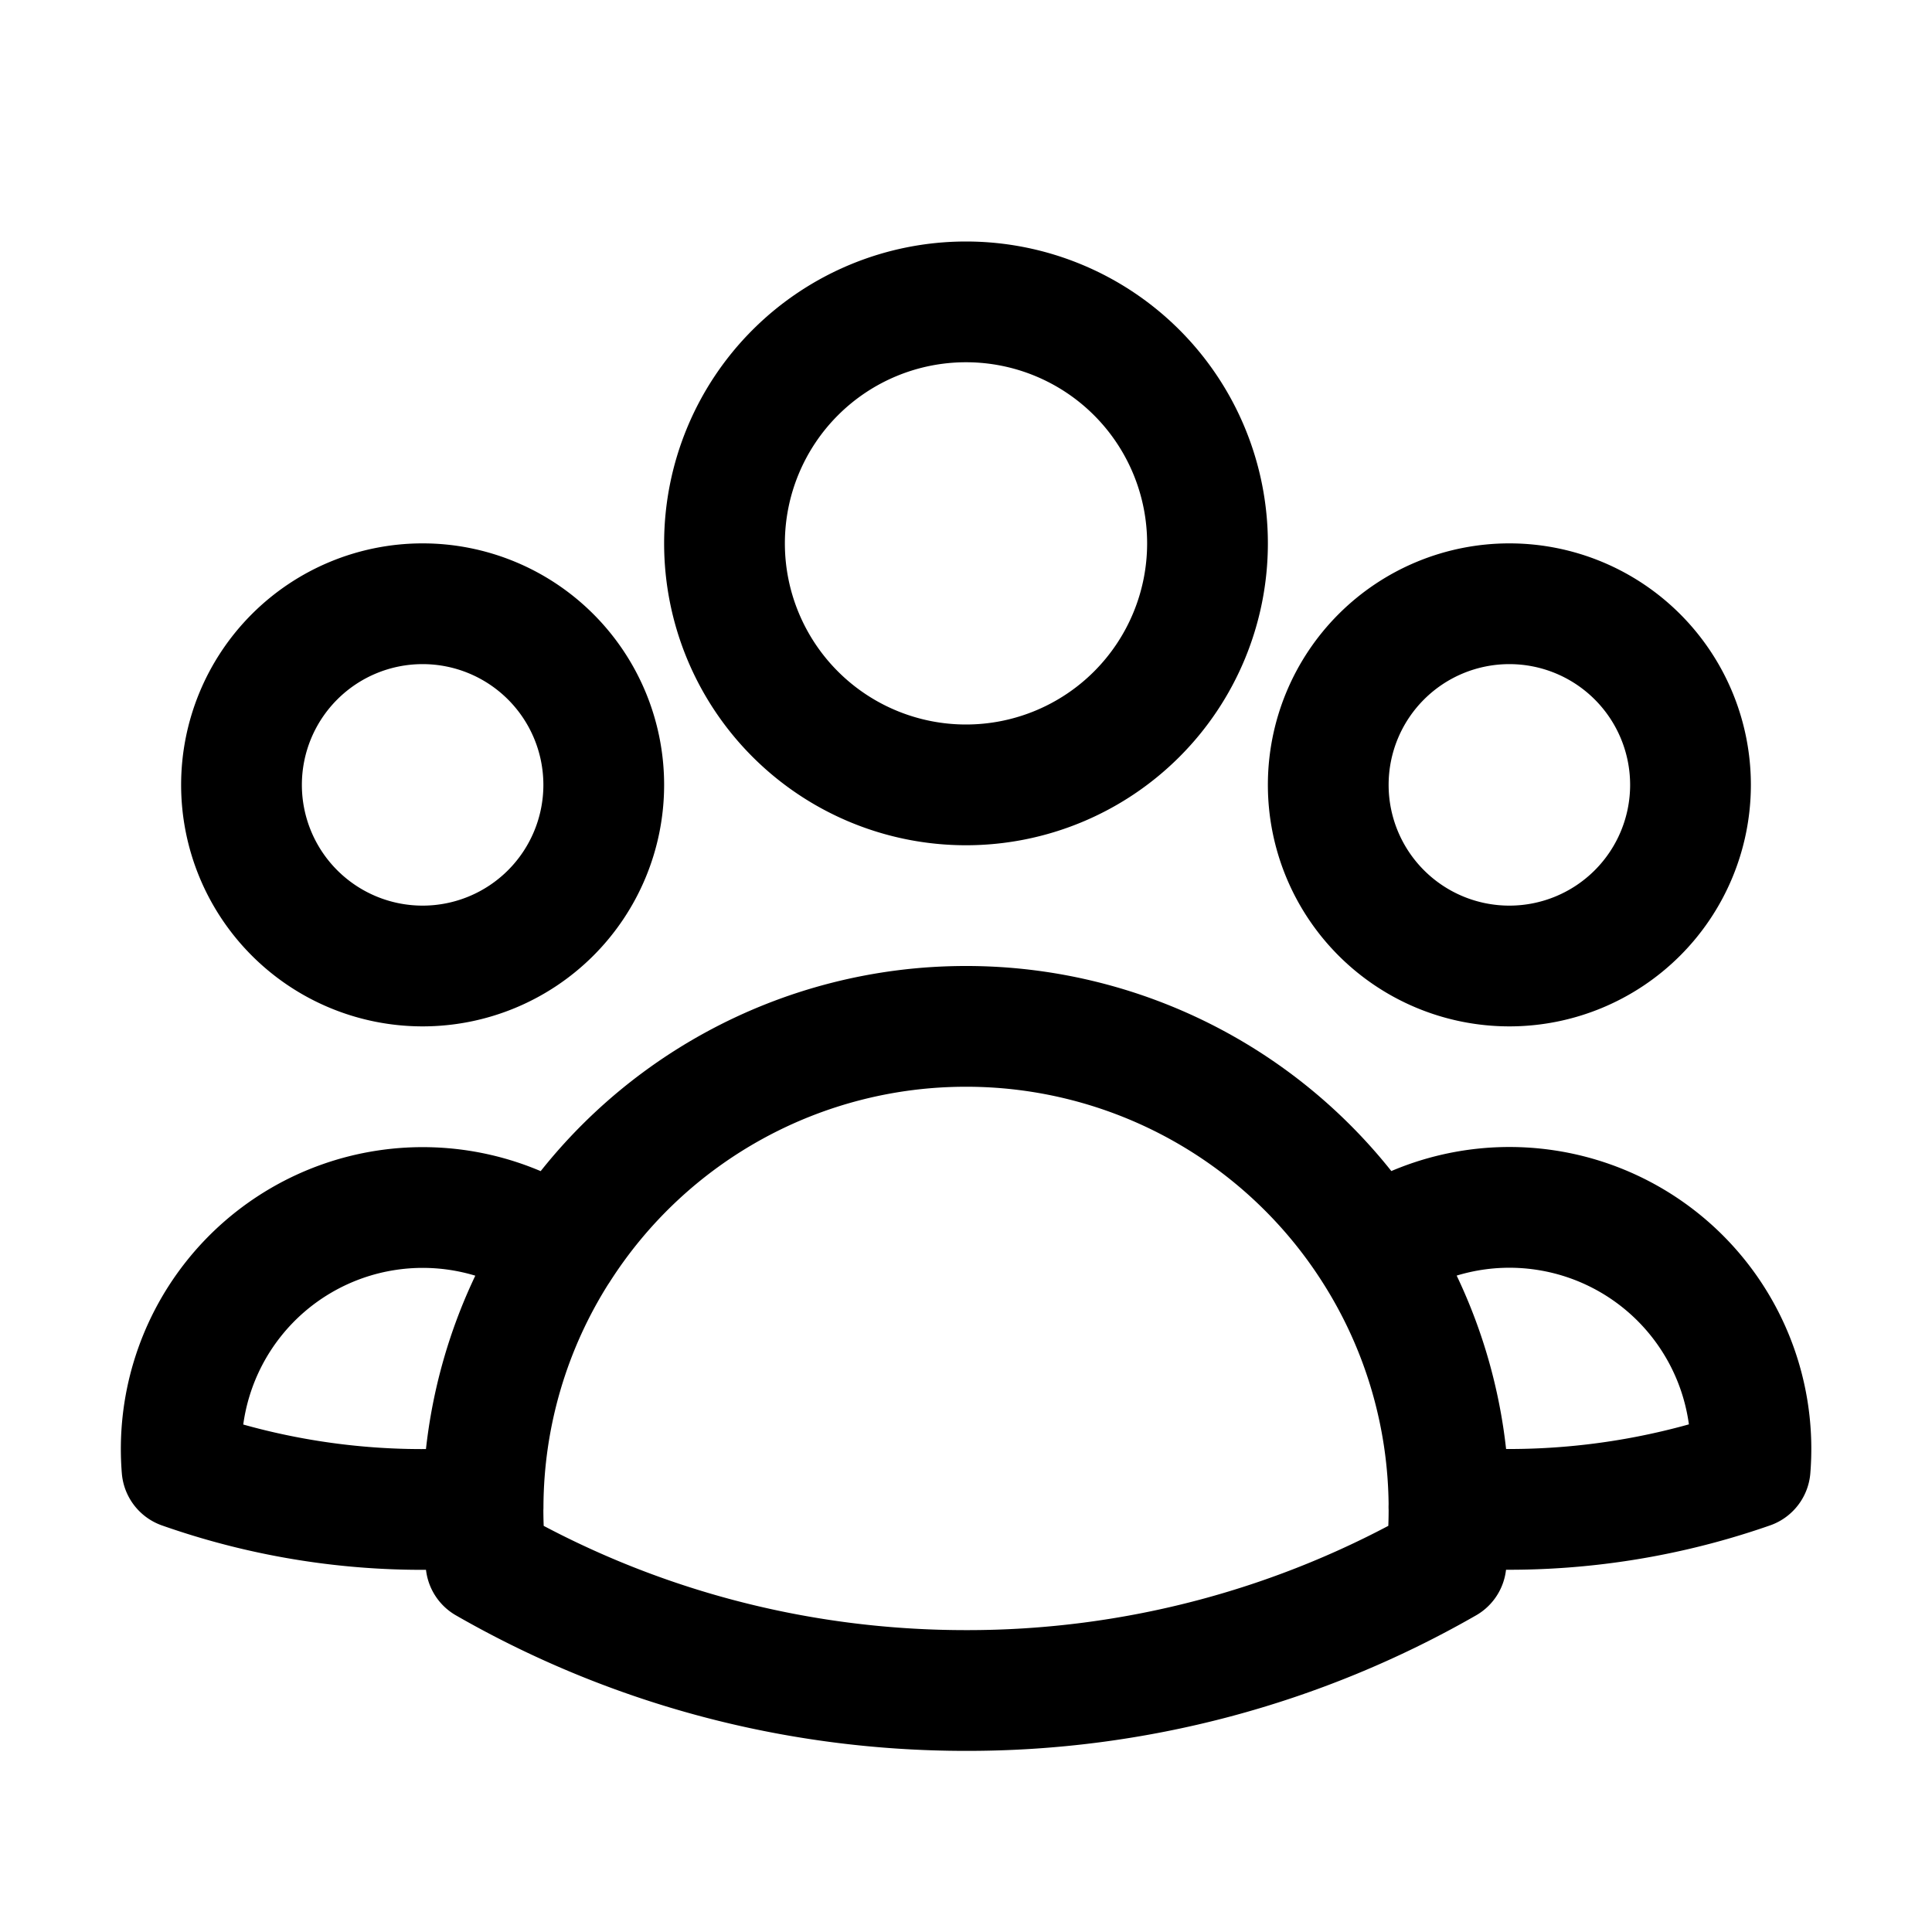 <svg
  role="img"
  xmlns="http://www.w3.org/2000/svg"
  viewBox="0 0 24 24"
  width="45px"
  height="45px"
>
  <path
    fill="none"
    stroke="#000000"
    stroke-linecap="round"
    stroke-linejoin="round"
    stroke-width="1.5"
    d="M18 18.72a9.094 9.094 0 0 0 3.741-.479a3 3 0 0 0-4.682-2.72m.94 3.198l.001.031c0 .225-.012.447-.037.666A11.944 11.944 0 0 1 12 21c-2.17 0-4.207-.576-5.963-1.584A6.062 6.062 0 0 1 6 18.719m12 0a5.971 5.971 0 0 0-.941-3.197m0 0A5.995 5.995 0 0 0 12 12.75a5.995 5.995 0 0 0-5.058 2.772m0 0a3 3 0 0 0-4.681 2.72a8.986 8.986 0 0 0 3.74.477m.94-3.197a5.971 5.971 0 0 0-.94 3.197M15 6.75a3 3 0 1 1-6 0a3 3 0 0 1 6 0m6 3a2.25 2.25 0 1 1-4.5 0a2.25 2.25 0 0 1 4.5 0m-13.5 0a2.25 2.25 0 1 1-4.5 0a2.25 2.25 0 0 1 4.5 0"
  />
</svg>
